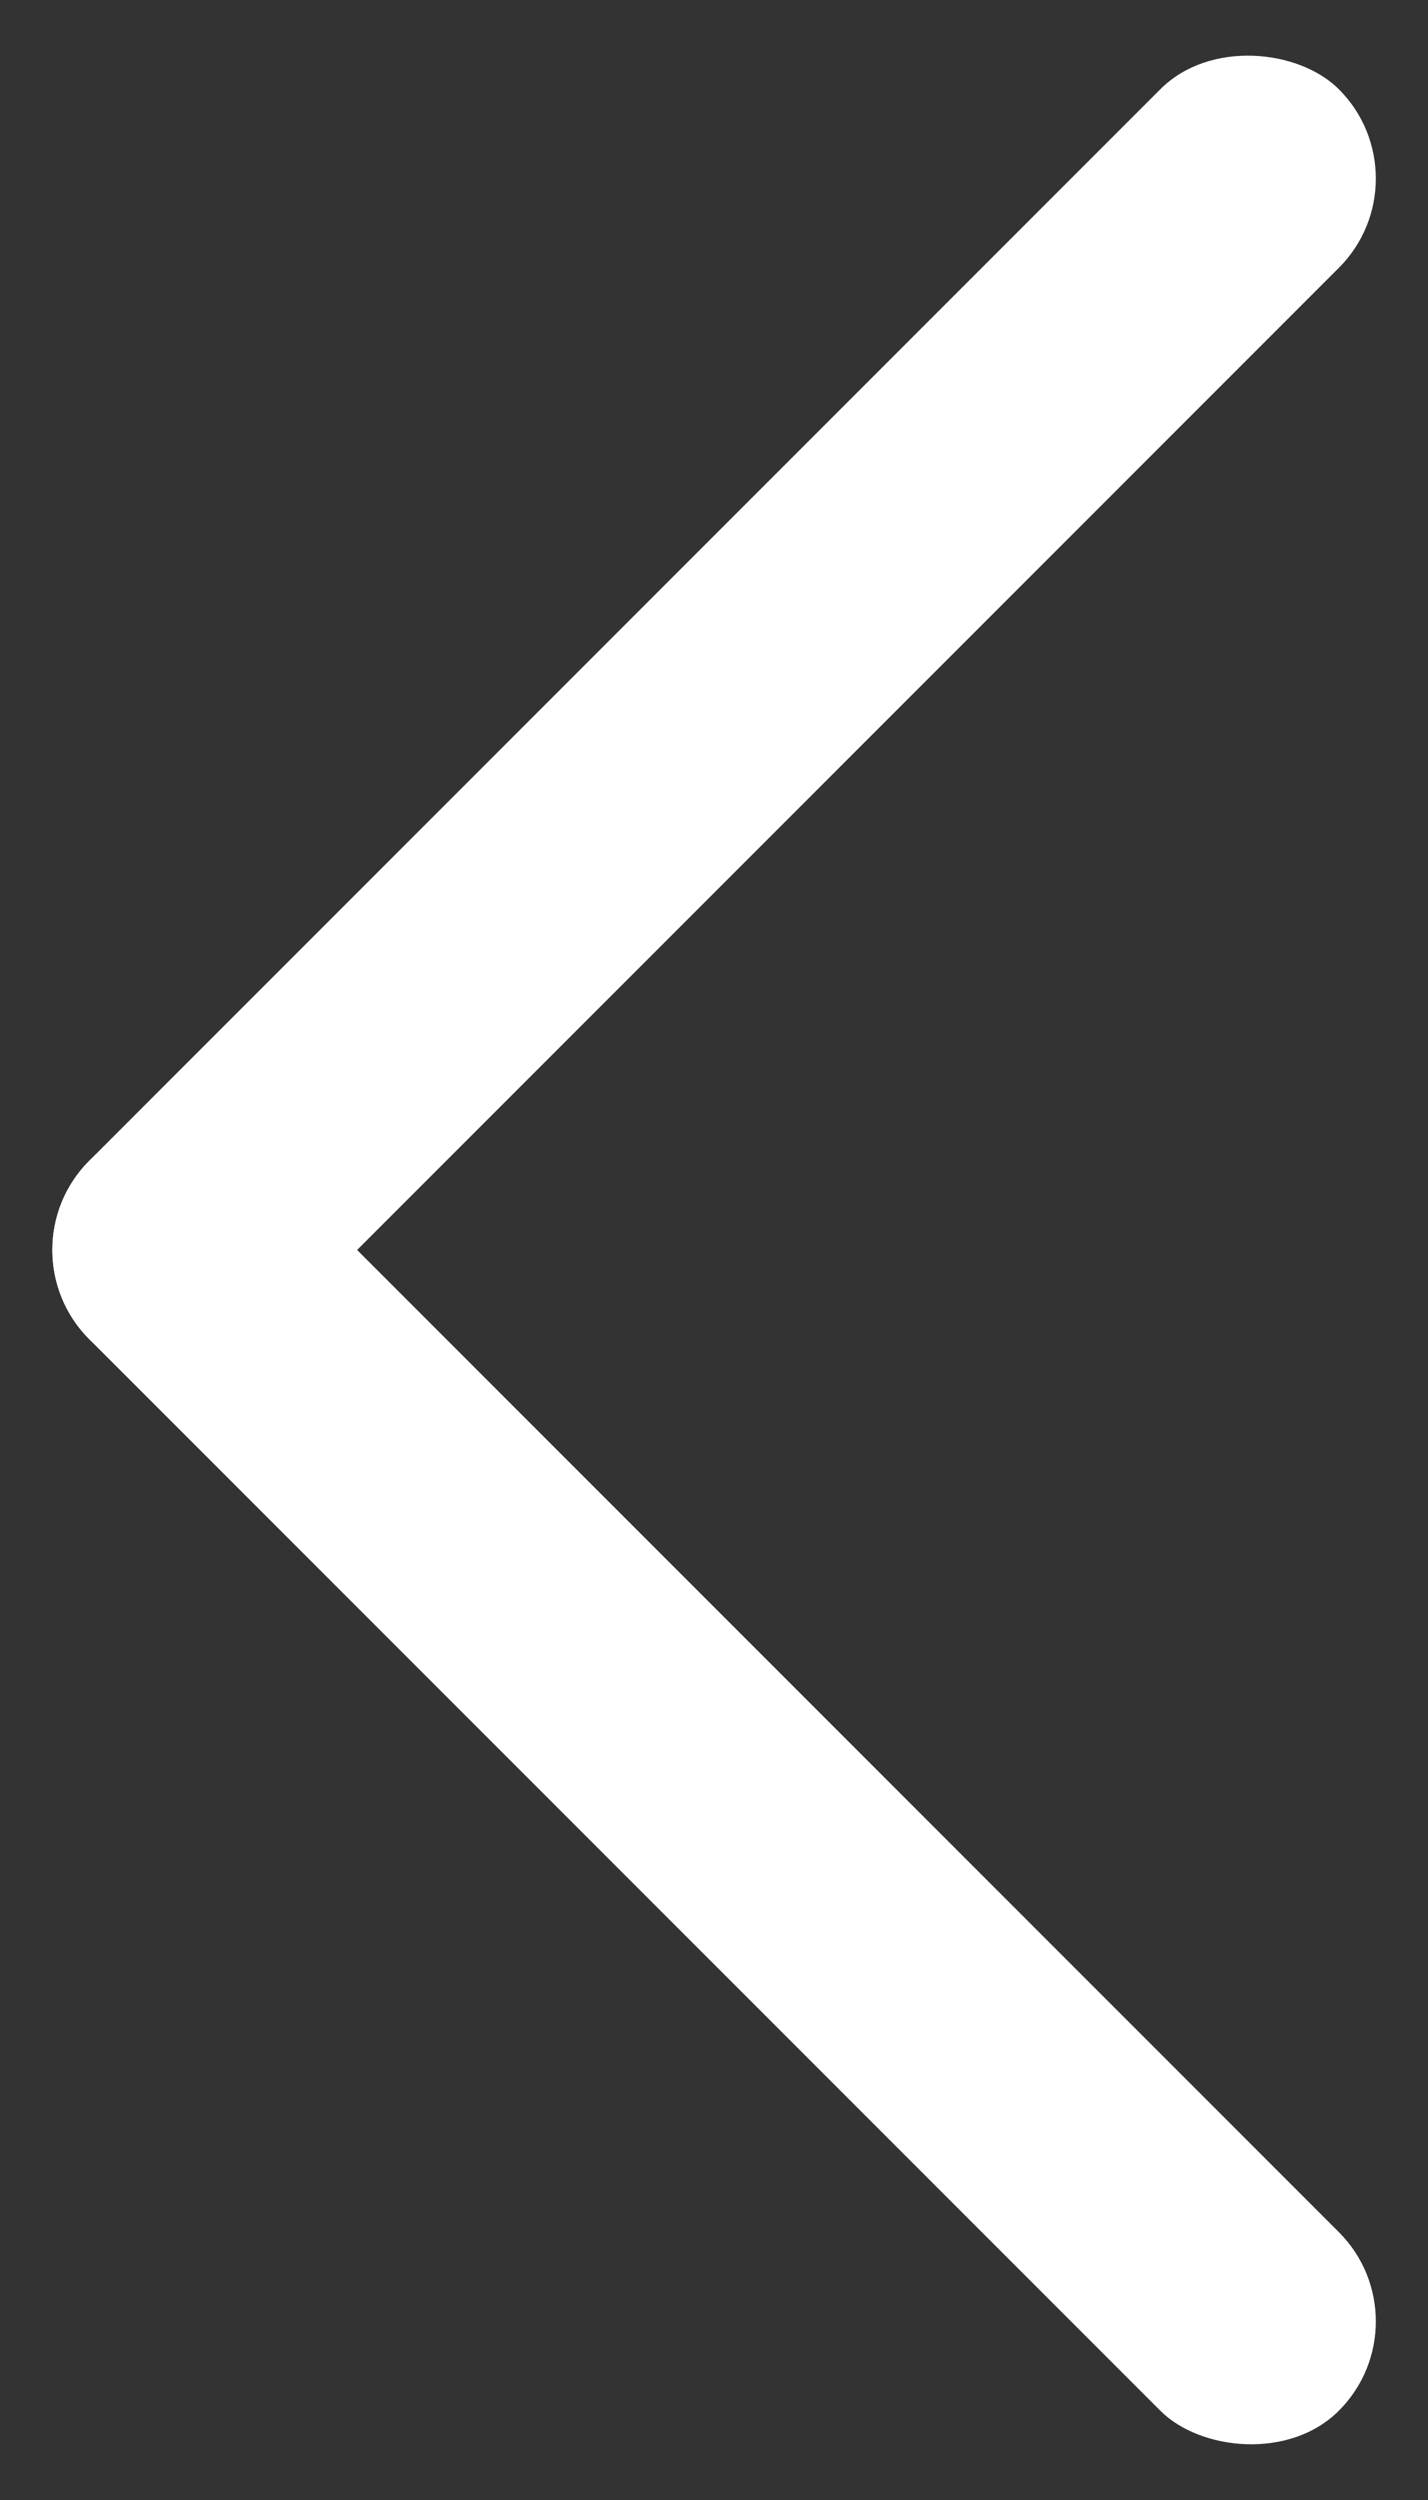 <svg xmlns="http://www.w3.org/2000/svg" width="8.439" height="14.769" viewBox="0 0 8.439 14.769">
  <rect x="0" y="0" width="8.439" height="14.769" fill="#333333" stroke="none"/>
  <g id="_" data-name="&lt;" transform="translate(14.769 7.384) rotate(135)">
    <rect id="Rectangle_3" data-name="Rectangle 3" width="10.443" height="1.492" rx="0.746" transform="translate(0 8.951)" fill="#fff"/>
    <rect id="Rectangle_4" data-name="Rectangle 4" width="1.492" height="10.443" rx="0.746" transform="translate(8.951 0)" fill="#fff"/>
  </g>
</svg>
